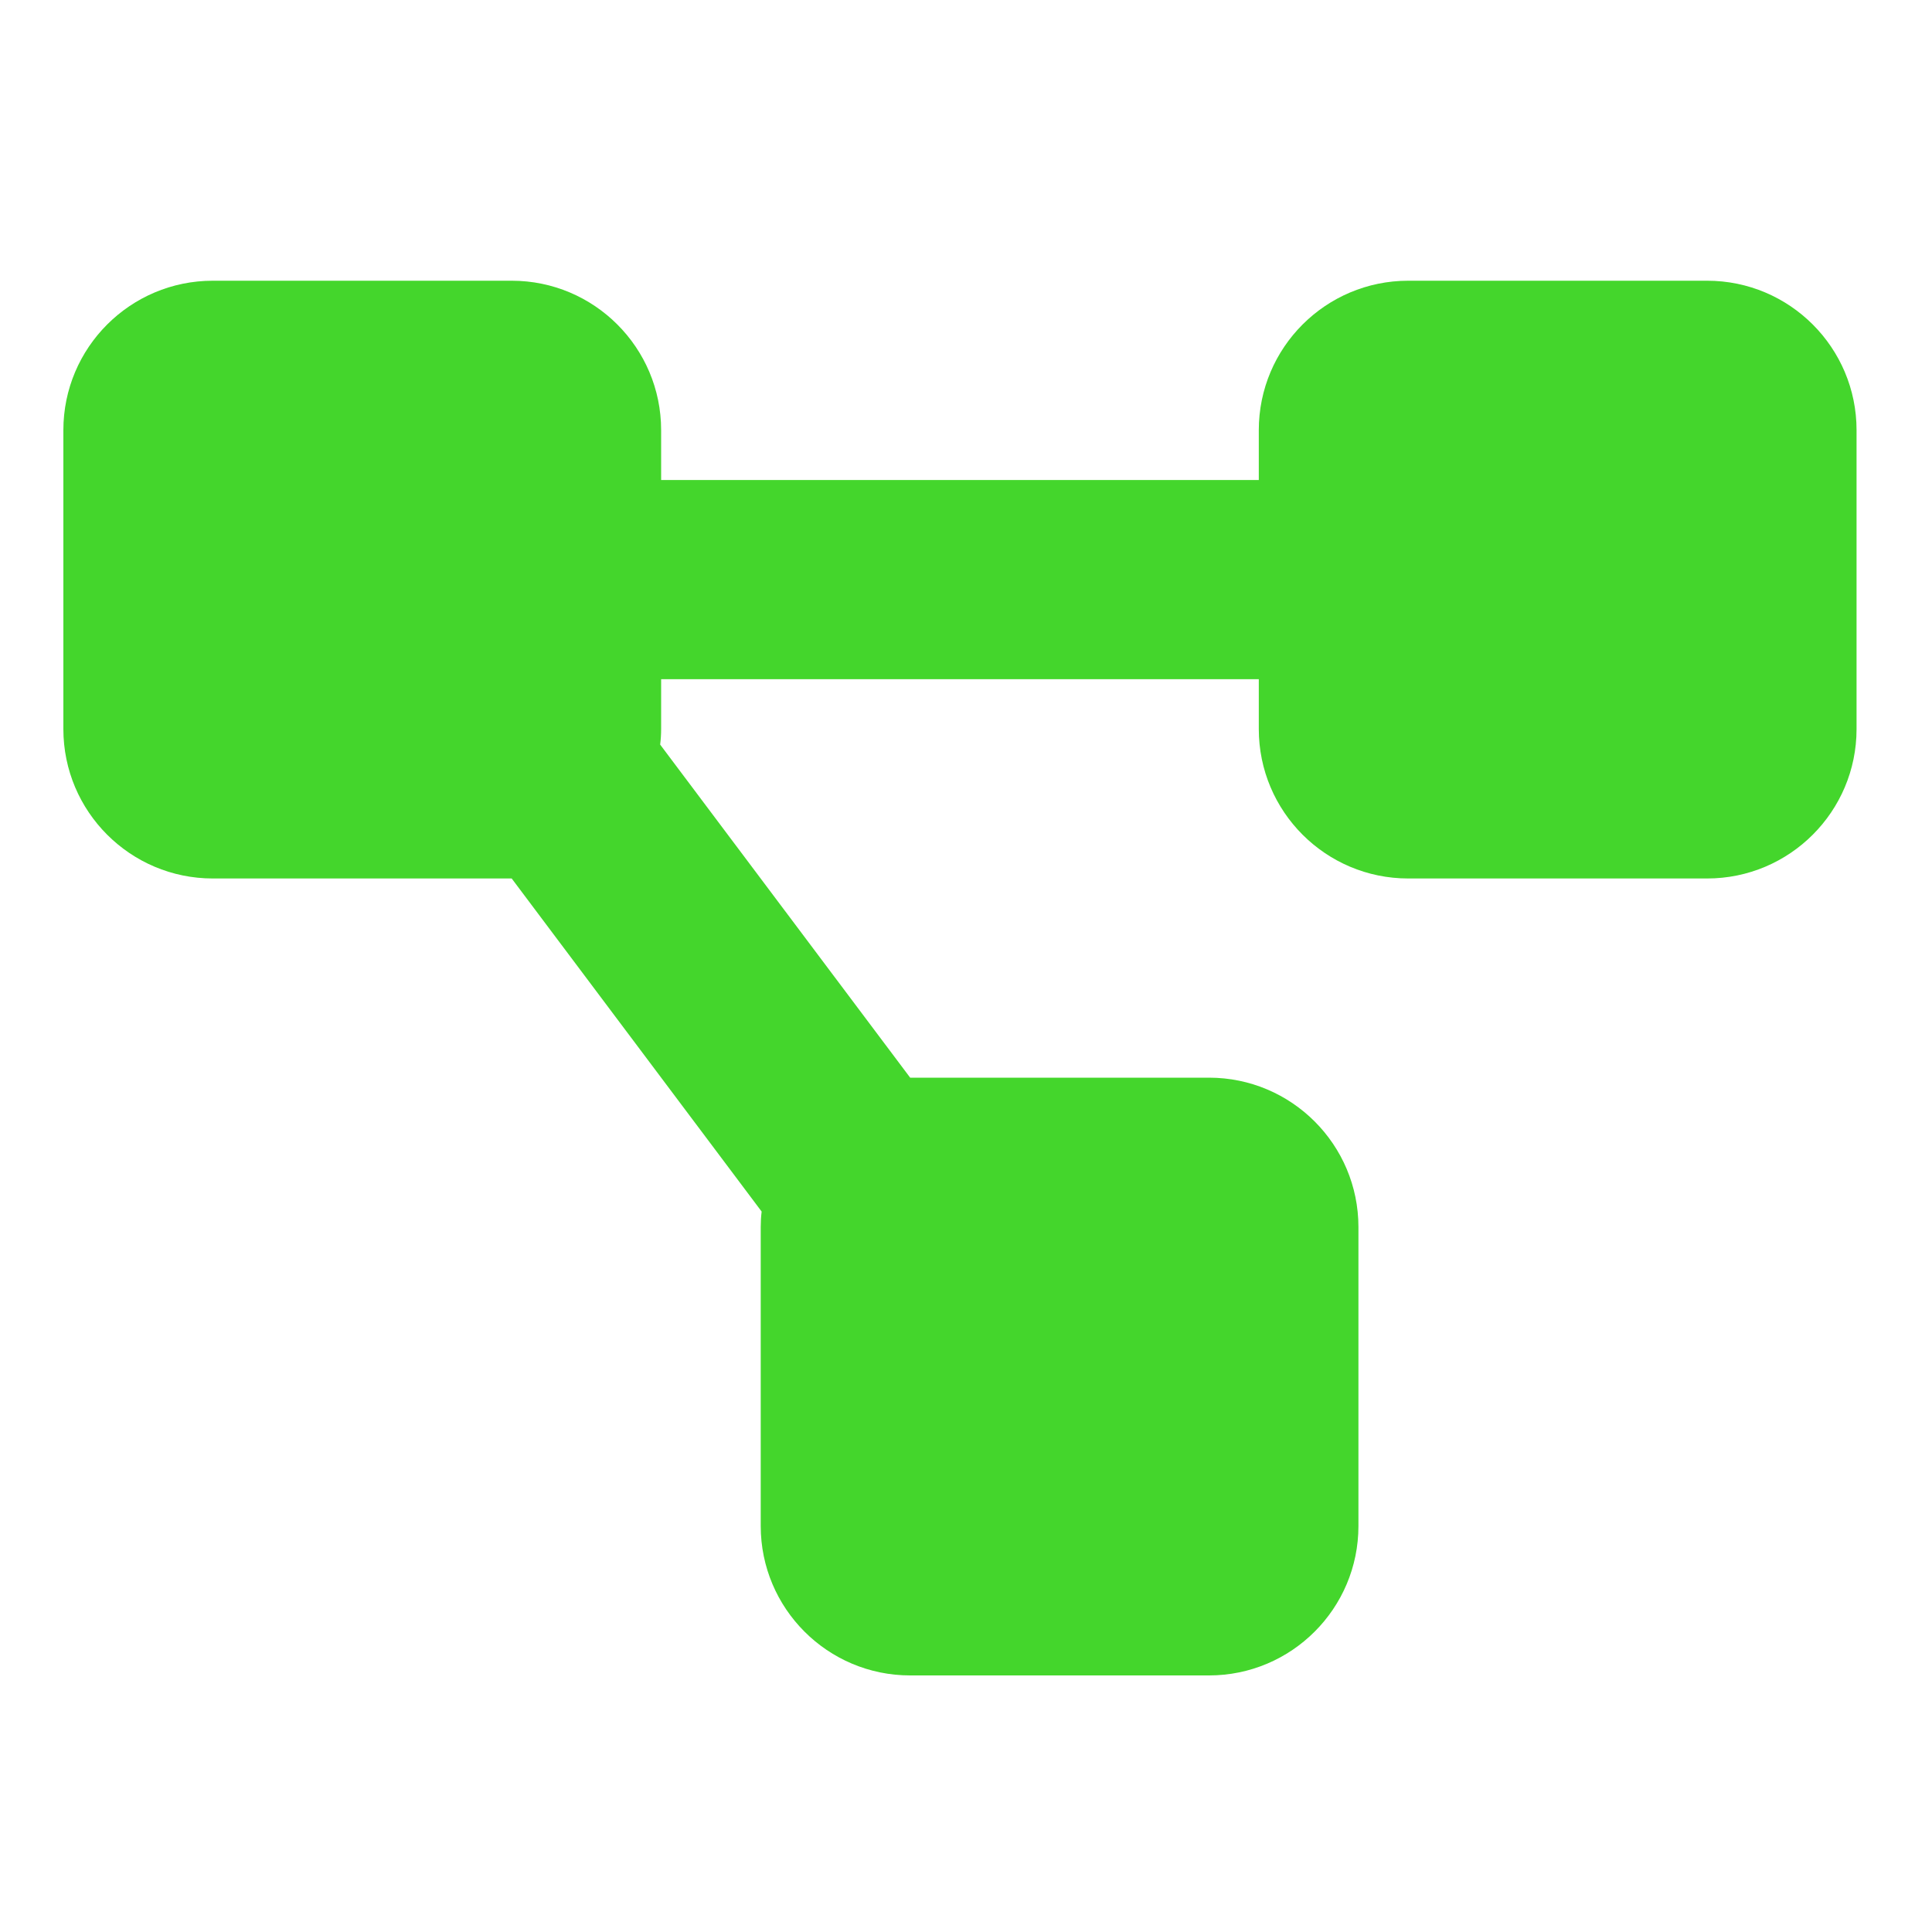 <?xml version="1.0" encoding="UTF-8"?>
<svg xmlns="http://www.w3.org/2000/svg" width="40" height="40" viewBox="0 0 40 40" fill="none">
  <g clip-path="url(#clip0_778_15724)">
    <path d="M1.312 8.906C1.312 7.198 2.698 5.812 4.406 5.812H10.594C12.302 5.812 13.688 7.198 13.688 8.906V9.938H26.062V8.906C26.062 7.198 27.448 5.812 29.156 5.812H35.344C37.052 5.812 38.438 7.198 38.438 8.906V15.094C38.438 16.802 37.052 18.188 35.344 18.188H29.156C27.448 18.188 26.062 16.802 26.062 15.094V14.062H13.688V15.094C13.688 15.203 13.681 15.313 13.668 15.416L18.844 22.312H25.031C26.739 22.312 28.125 23.698 28.125 25.406V31.594C28.125 33.302 26.739 34.688 25.031 34.688H18.844C17.136 34.688 15.75 33.302 15.75 31.594V25.406C15.75 25.297 15.756 25.187 15.769 25.084L10.594 18.188H4.406C2.698 18.188 1.312 16.802 1.312 15.094V8.906Z" fill="#44D62C"></path>
  </g>
  <defs>
    <clipPath id="clip0_778_15724">
      <rect width="37.125" height="33" fill="white" transform="translate(1.312 3.75)"></rect>
    </clipPath>
  </defs>
</svg>
